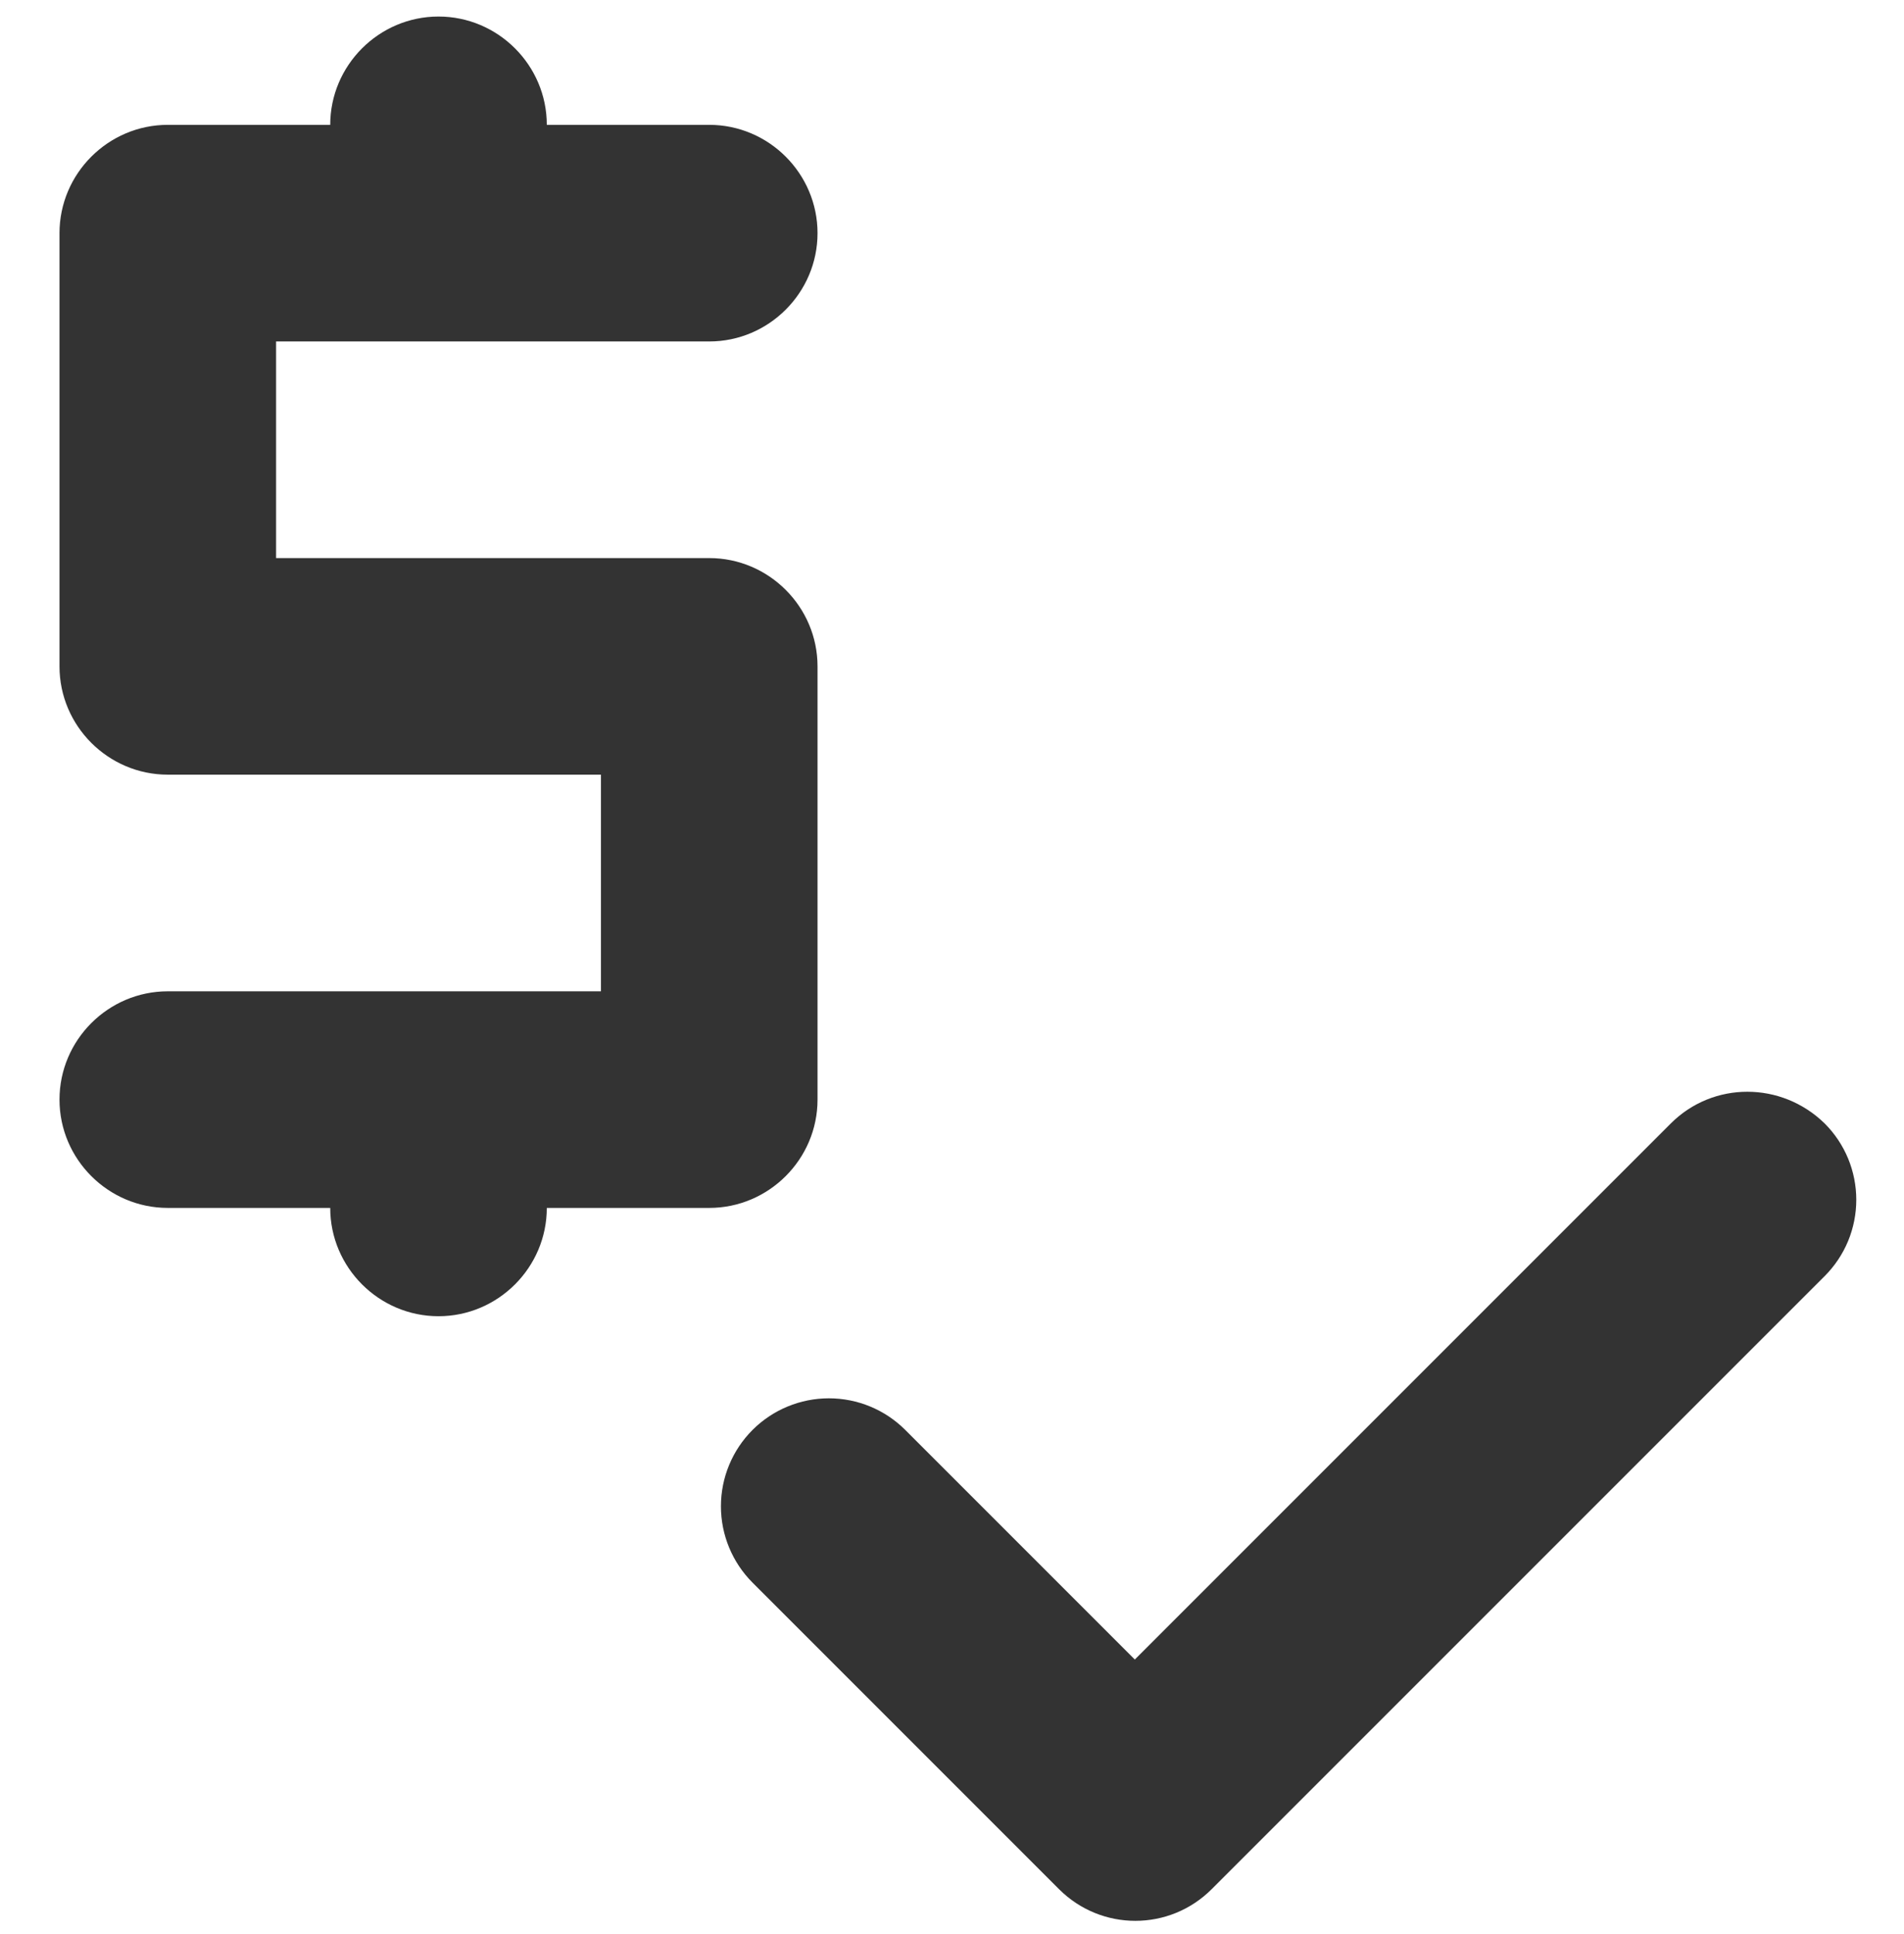 <svg width="64" height="65" viewBox="0 0 64 65" fill="none" xmlns="http://www.w3.org/2000/svg">
<g clip-path="url(#clip0_1666_366917)">
<path d="M27.48 36.956V22.396C27.48 20.394 25.842 18.756 23.84 18.756H9.28V11.476H23.84C25.842 11.476 27.48 9.838 27.48 7.836C27.48 5.834 25.842 4.196 23.84 4.196H18.38C18.38 2.194 16.742 0.556 14.74 0.556C12.738 0.556 11.1 2.194 11.1 4.196H5.64C3.638 4.196 2 5.834 2 7.836V22.396C2 24.398 3.638 26.035 5.64 26.035H20.2V33.316H5.64C3.638 33.316 2 34.953 2 36.956C2 38.958 3.638 40.596 5.64 40.596H11.1C11.1 42.597 12.738 44.236 14.74 44.236C16.742 44.236 18.38 42.597 18.38 40.596H23.84C25.842 40.596 27.48 38.958 27.48 36.956ZM56.163 37.756L38.145 55.774L30.428 48.057C29.748 47.377 28.825 46.995 27.862 46.995C26.9 46.995 25.977 47.377 25.296 48.057C24.615 48.738 24.233 49.661 24.233 50.624C24.233 51.586 24.615 52.509 25.296 53.19L35.597 63.491C37.017 64.911 39.31 64.911 40.729 63.491L61.332 42.889C61.669 42.552 61.937 42.152 62.12 41.712C62.302 41.271 62.396 40.799 62.396 40.322C62.396 39.846 62.302 39.374 62.12 38.933C61.937 38.493 61.669 38.093 61.332 37.756C59.876 36.337 57.583 36.337 56.163 37.756V37.756Z" fill="#333333"/>
</g>
<defs>
<clipPath id="clip0_1666_366917">
<rect width="64" height="64" fill="white" transform="translate(0 0.556)"/>
</clipPath>
</defs>
</svg>
